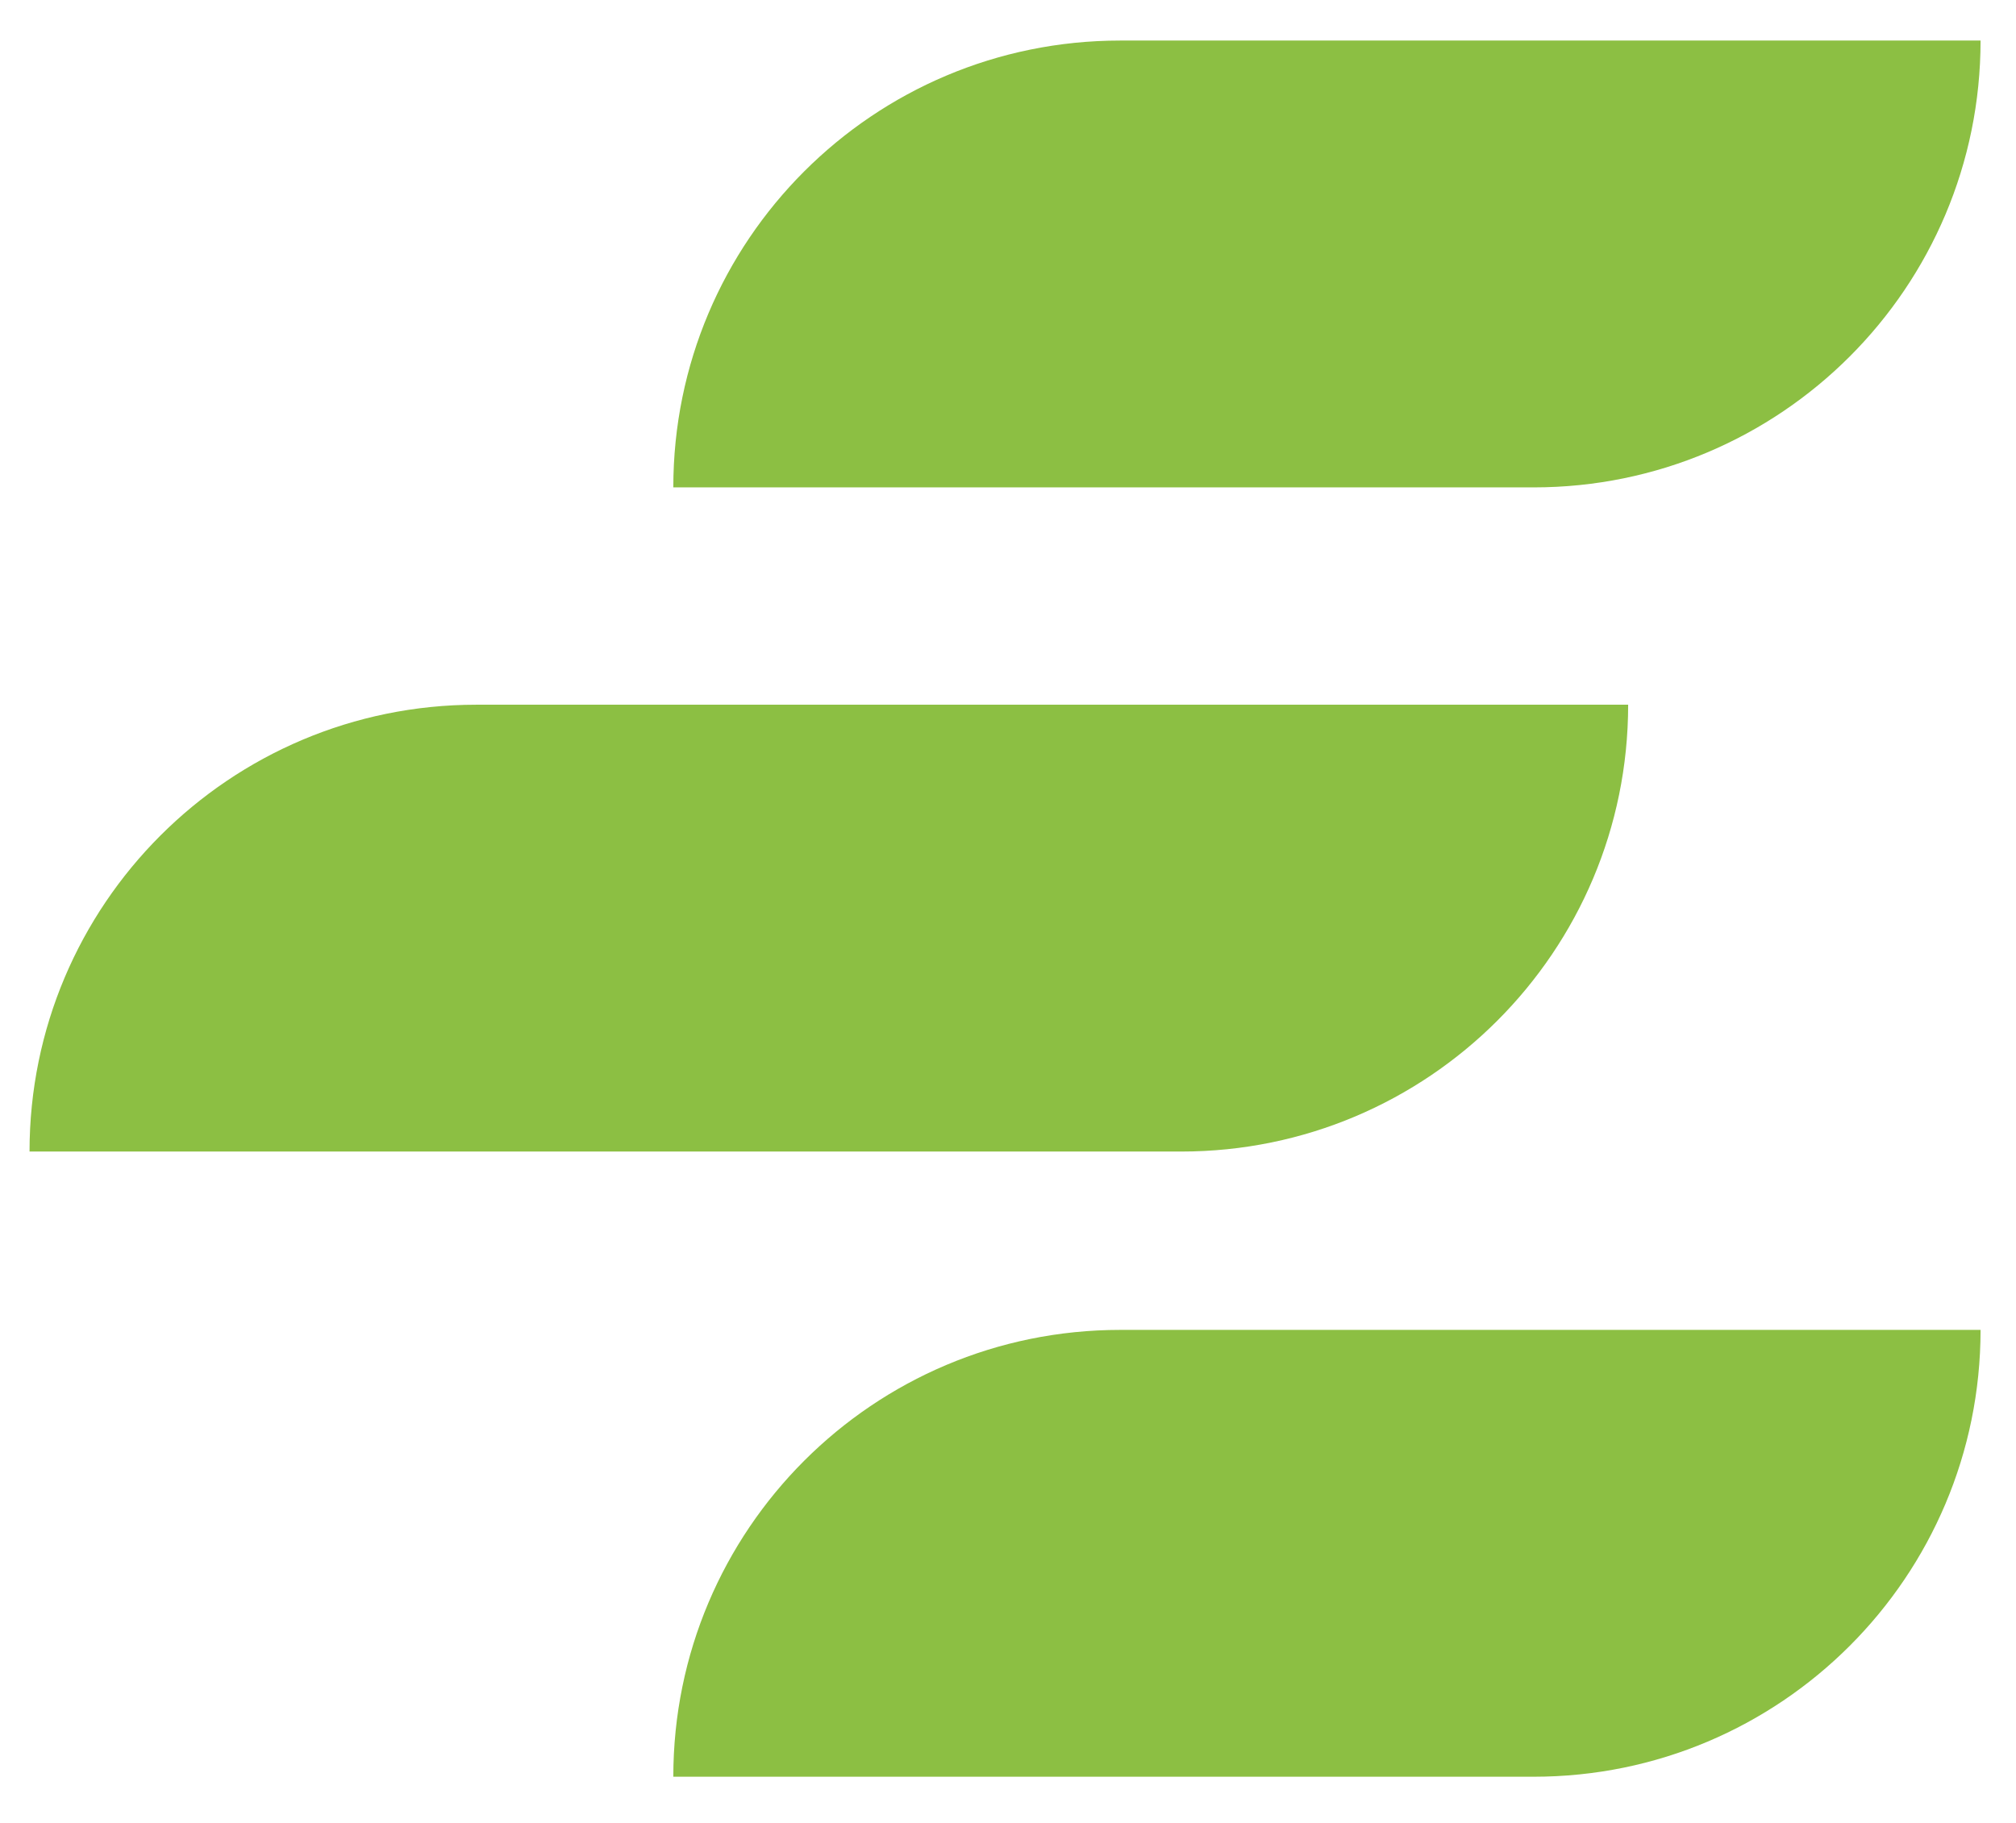 <?xml version="1.0" encoding="utf-8"?>
<!-- Generator: Adobe Illustrator 27.6.1, SVG Export Plug-In . SVG Version: 6.00 Build 0)  -->
<svg version="1.1" id="Camada_1" xmlns="http://www.w3.org/2000/svg" xmlns:xlink="http://www.w3.org/1999/xlink" x="0px" y="0px"
	 viewBox="0 0 512 463" style="enable-background:new 0 0 512 463;" xml:space="preserve">
<style type="text/css">
	.st0{fill:#8CBF43;}
</style>
<g>
	<path class="st0" d="M171,123.8L171,123.8c0-62.7,50.8-113.5,113.5-113.5H503l0,0c0,62.7-50.8,113.5-113.5,113.5H171z"/>
	<path class="st0" d="M171,451.3L171,451.3c0-62.7,50.8-113.5,113.5-113.5H503v0c0,62.7-50.8,113.5-113.5,113.5H171z"/>
	<path class="st0" d="M106.2,292.5H7.5C7.5,229.8,58.3,179,121,179h292.5v0c0,62.7-50.8,113.5-113.5,113.5H106.2z"/>
</g>
</svg>

